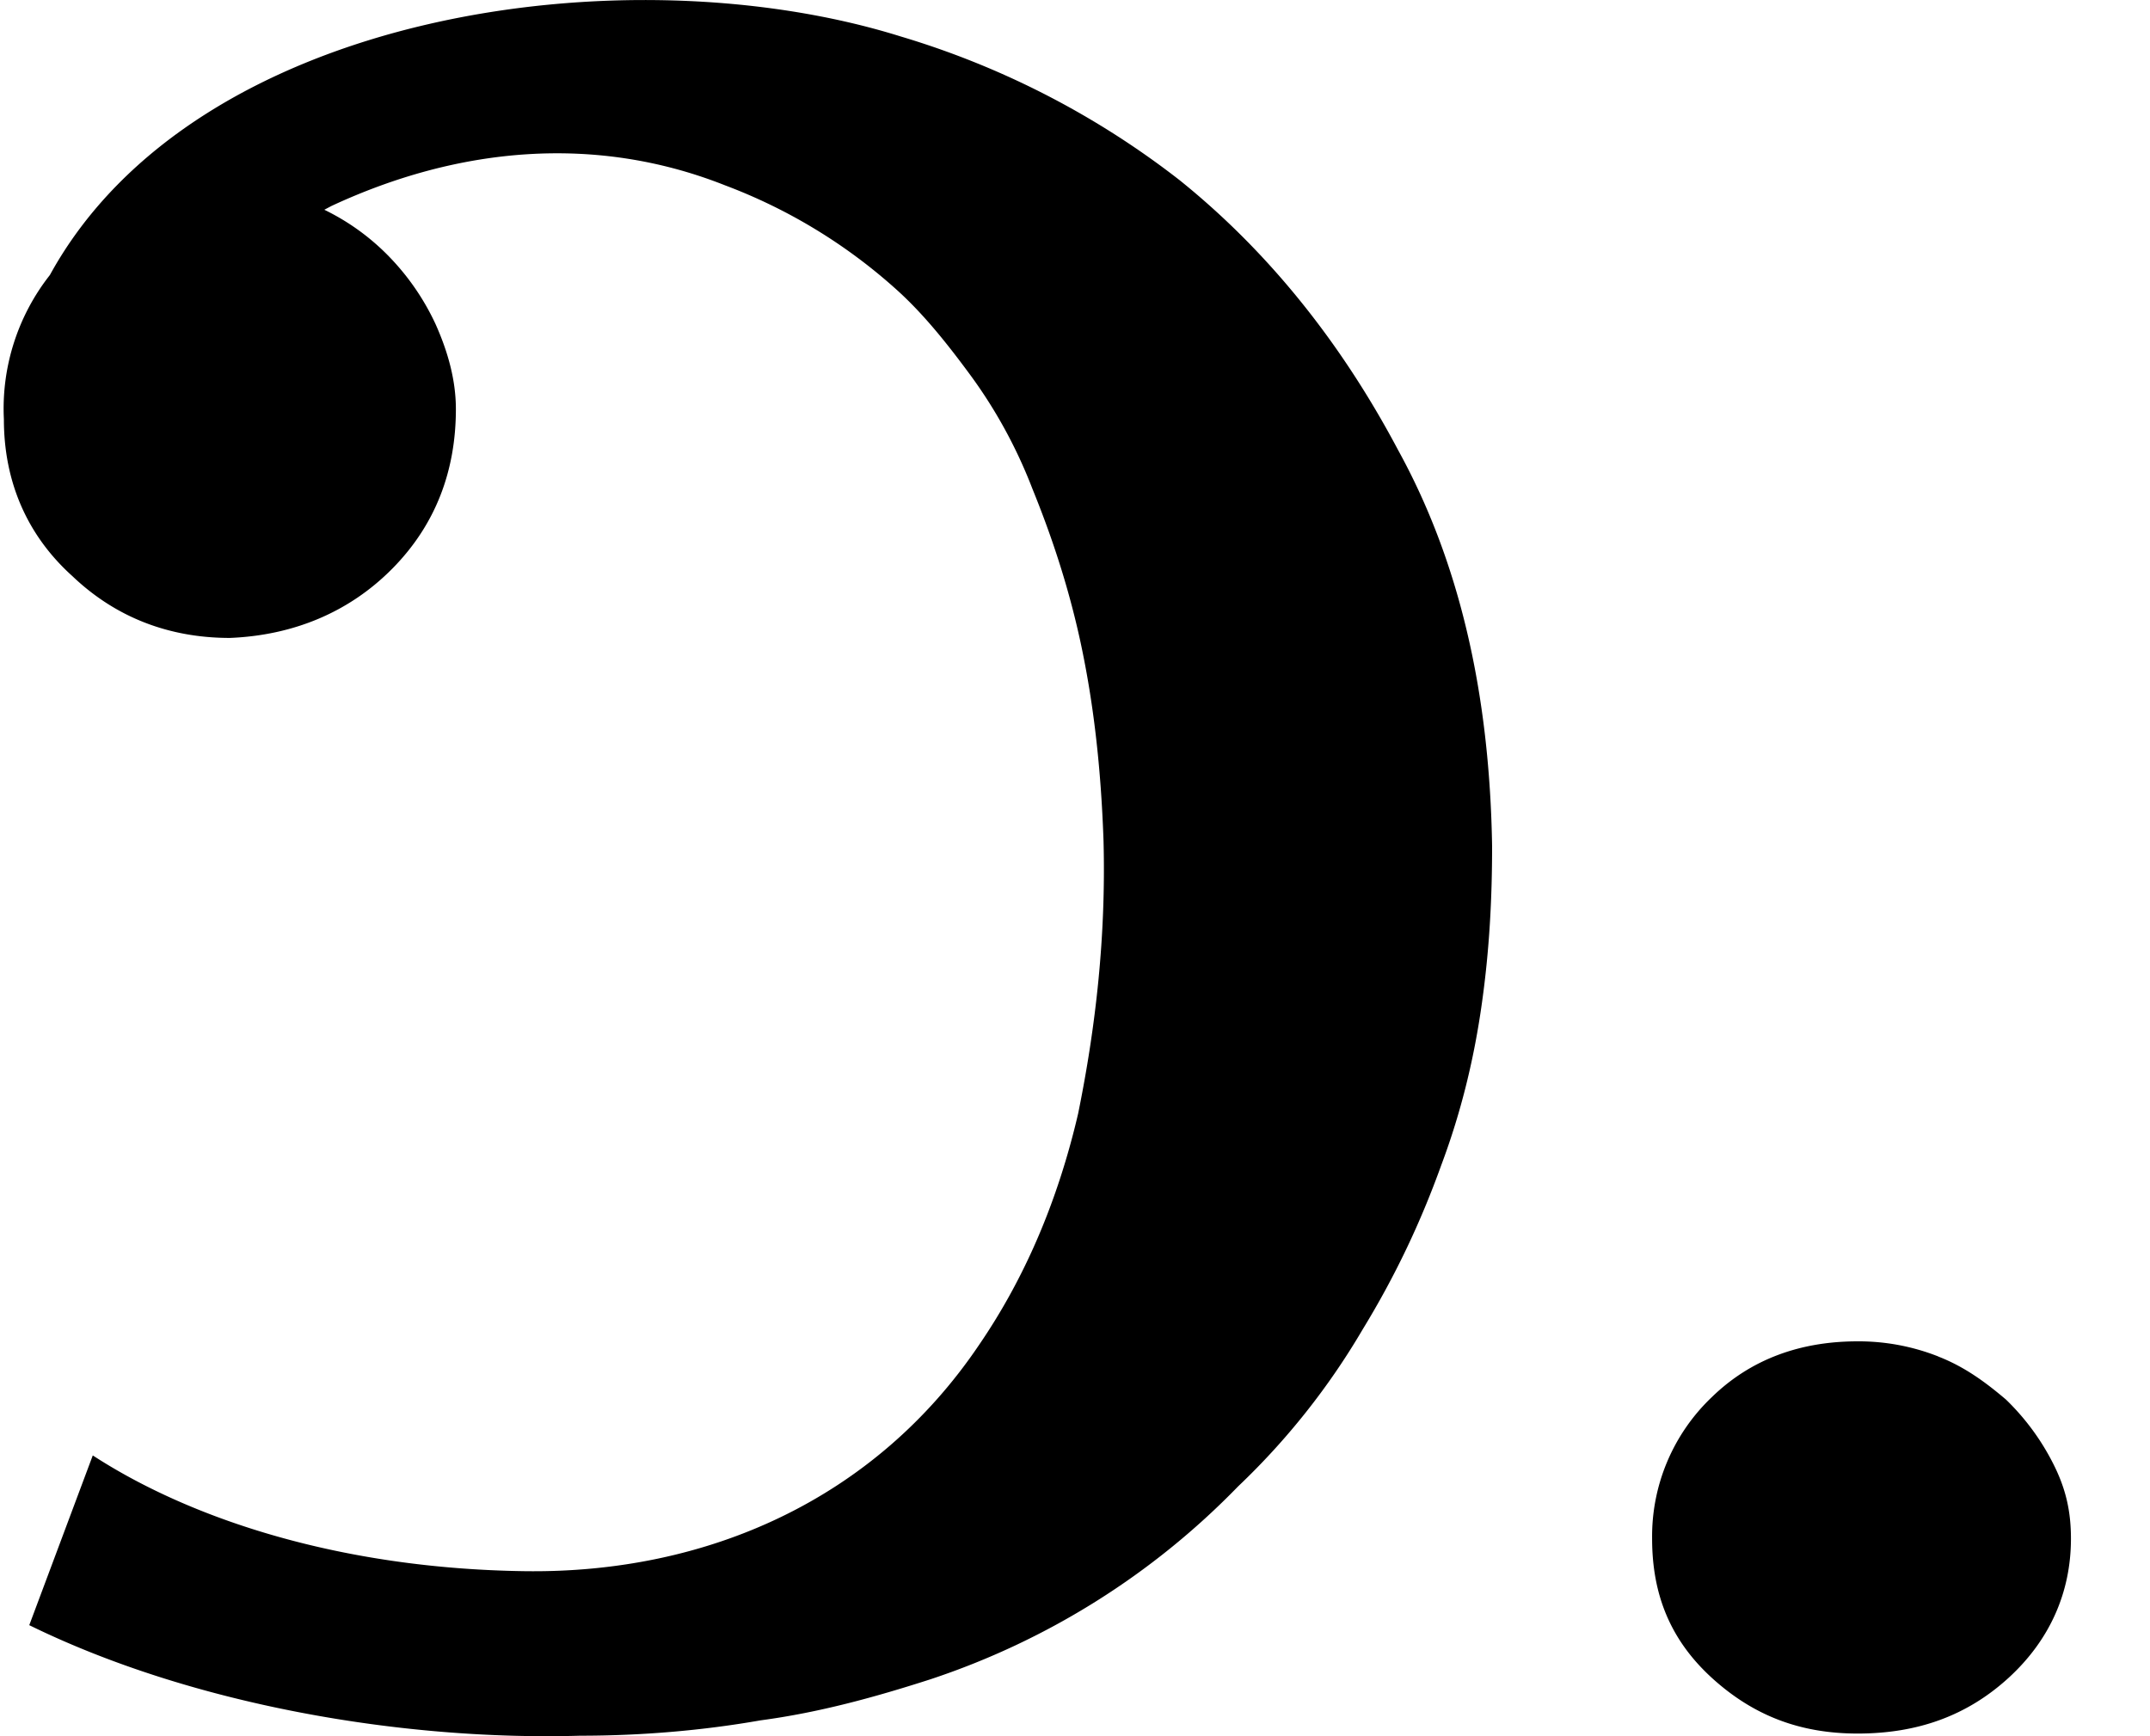 <svg viewBox="0 0 26 21" fill="none" xmlns="http://www.w3.org/2000/svg"><path fill-rule="evenodd" clip-rule="evenodd" d="M.354 19.657c1.965.964 4.515 1.4 6.664 1.337.737 0 1.475-.062 2.181-.186.706-.094 1.382-.28 2.058-.498a9.227 9.227 0 0 0 3.716-2.332 8.668 8.668 0 0 0 1.505-1.897c.399-.653.706-1.306.952-1.99.245-.653.4-1.307.491-1.96.092-.653.123-1.275.123-1.896-.03-1.866-.4-3.452-1.136-4.79C16.2 4.108 15.31 3.02 14.266 2.18A10.26 10.26 0 0 0 10.889.44C7.586-.592 2.361.124.603 3.327a2.614 2.614 0 0 0-.556 1.745c0 .747.276 1.4.829 1.897.522.498 1.167.747 1.904.747.768-.031 1.444-.311 1.966-.84.522-.529.767-1.182.767-1.928 0-.342-.092-.684-.245-1.026a2.956 2.956 0 0 0-.614-.87 2.787 2.787 0 0 0-.732-.515l.087-.046c1.535-.715 3.194-.87 4.76-.249a6.529 6.529 0 0 1 2.088 1.275c.308.28.584.622.86.996.277.373.553.84.768 1.399.215.529.43 1.15.584 1.866.153.715.245 1.492.276 2.394.03 1.15-.092 2.24-.307 3.297-.246 1.057-.645 1.99-1.198 2.798-1.259 1.866-3.286 2.768-5.497 2.737-2.212-.031-4.024-.622-5.221-1.4l-.768 2.053zm23.086-3.25a2.625 2.625 0 0 0-.976-.183c-.692 0-1.29.215-1.762.674a2.324 2.324 0 0 0-.723 1.713c0 .674.22 1.225.723 1.684.504.459 1.07.673 1.762.673.724 0 1.322-.214 1.825-.673.503-.46.755-1.04.755-1.684 0-.336-.063-.612-.22-.918a2.89 2.89 0 0 0-.566-.765c-.252-.214-.504-.398-.818-.52z" fill="#000"/></svg>
